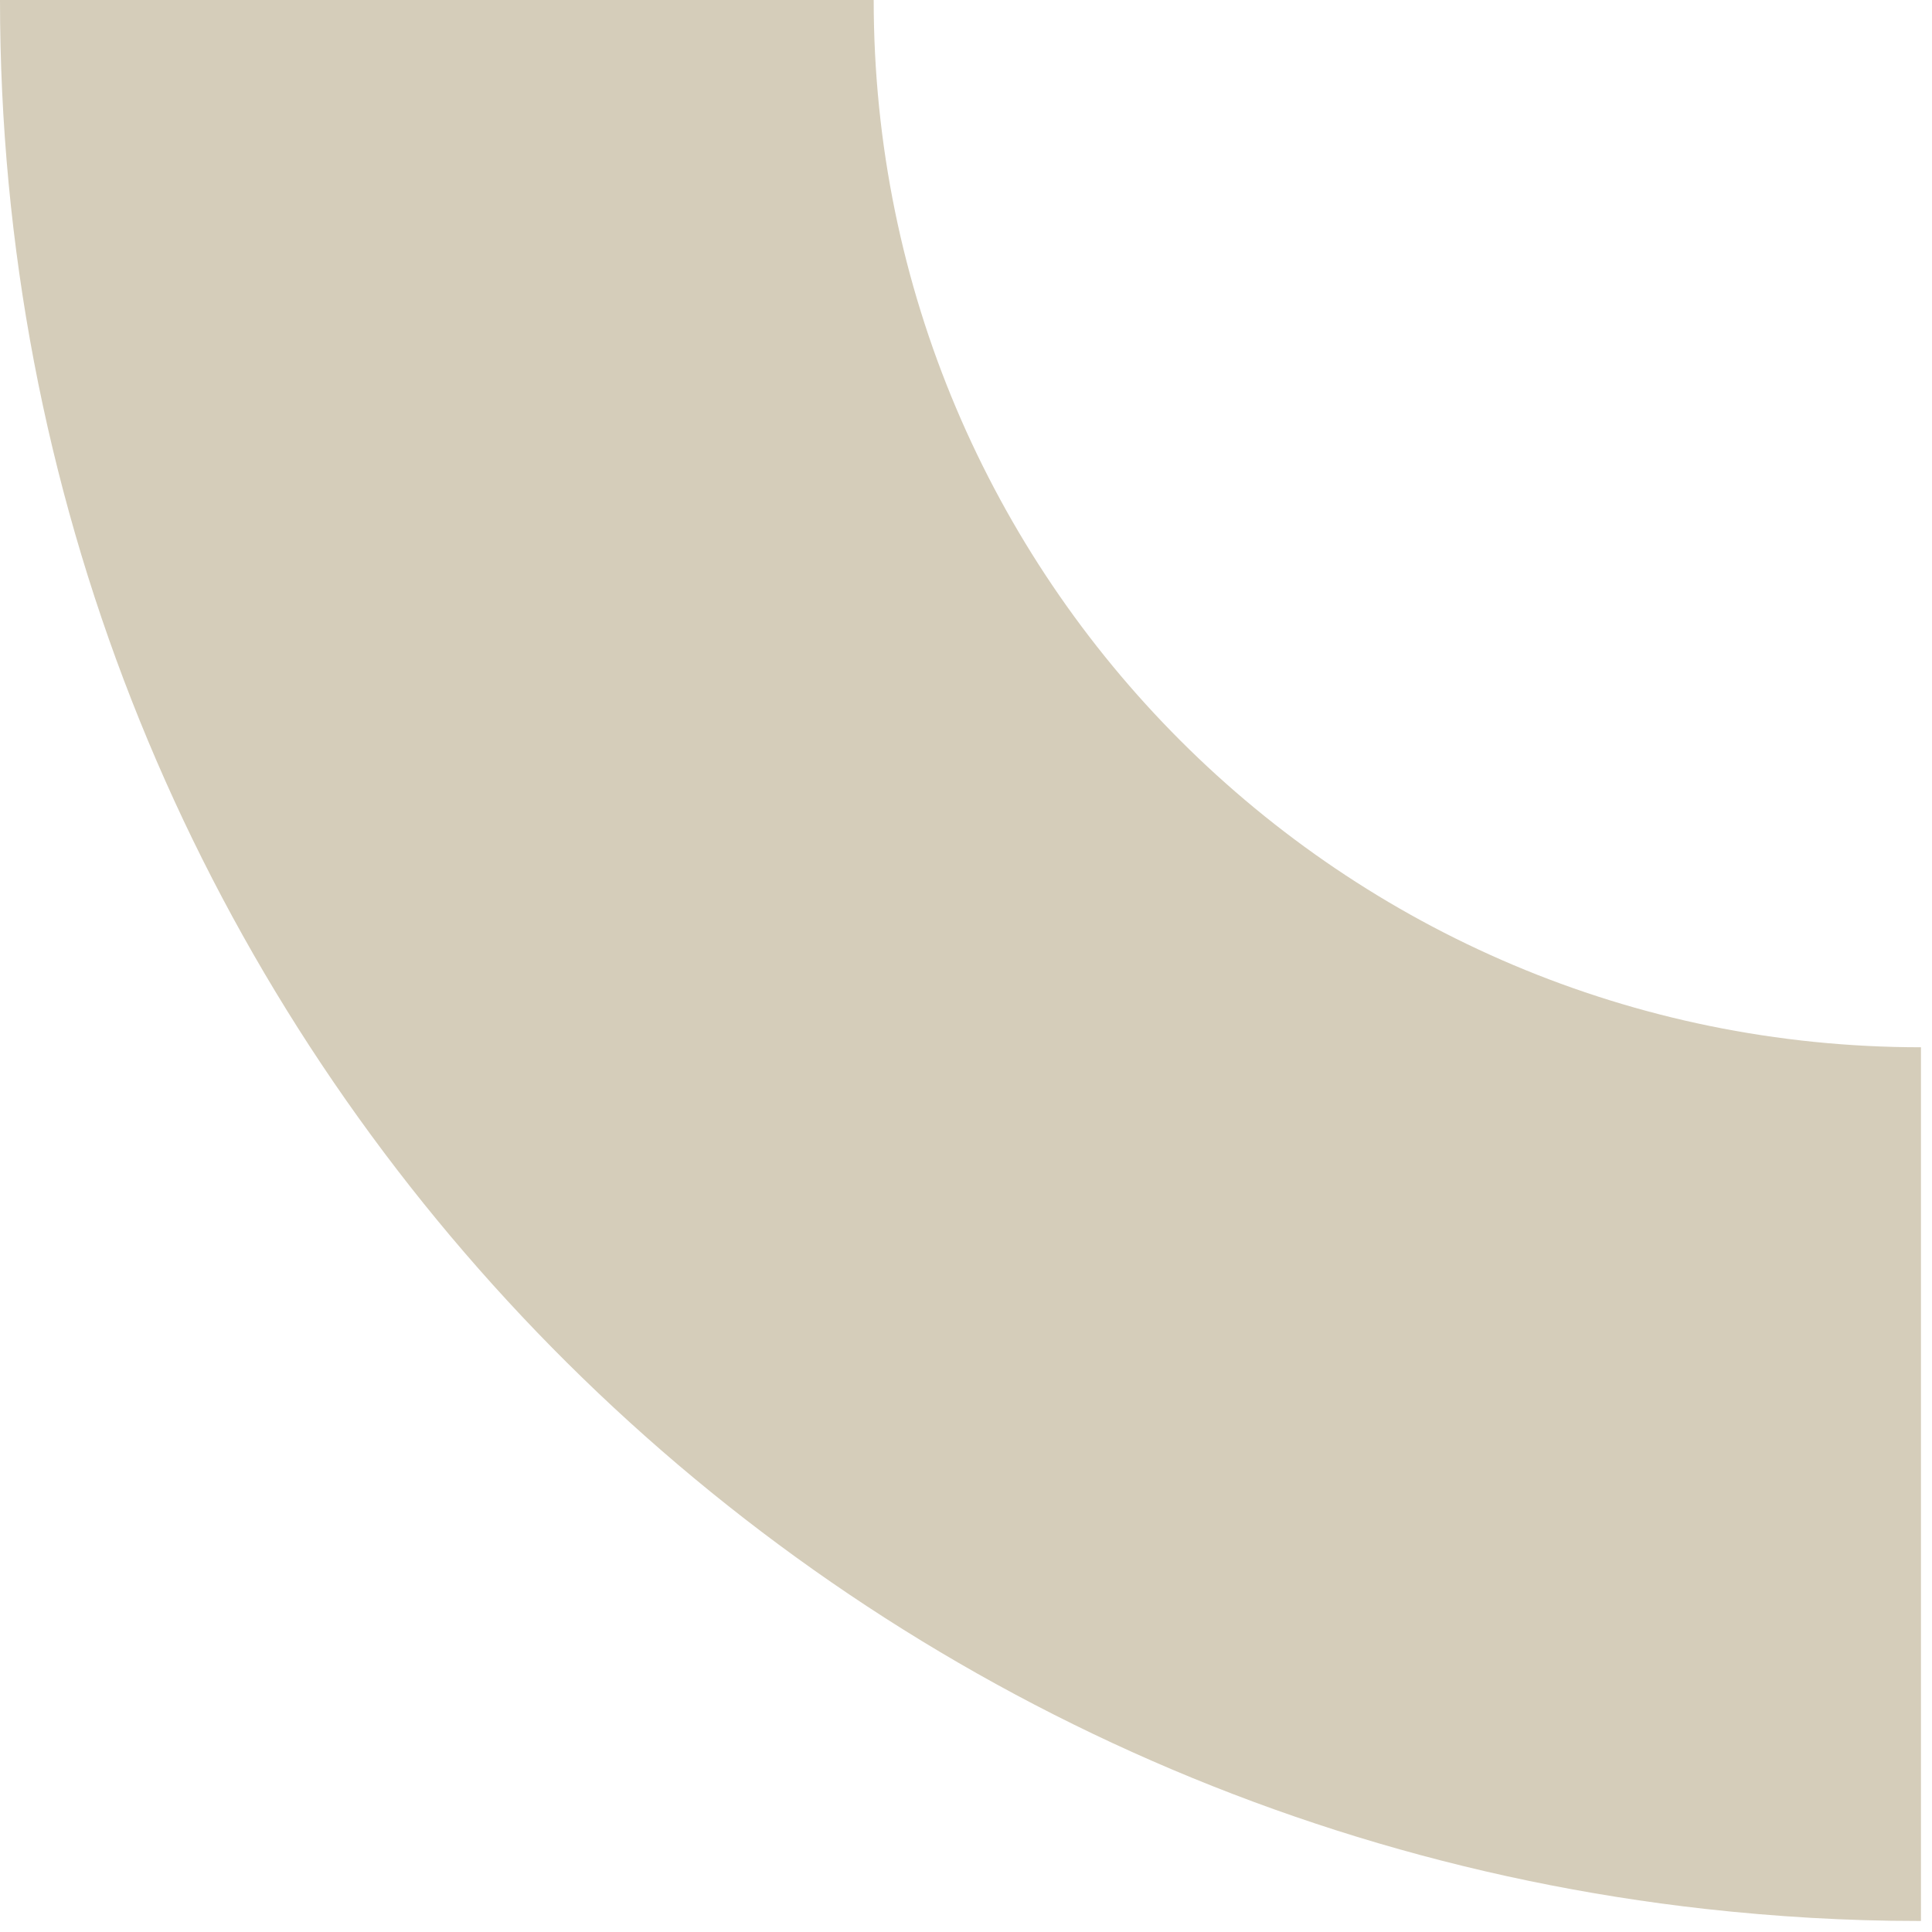 <?xml version="1.0" encoding="utf-8"?>
<svg xmlns="http://www.w3.org/2000/svg" fill="none" height="100%" overflow="visible" preserveAspectRatio="none" style="display: block;" viewBox="0 0 63 63" width="100%">
<path d="M62.64 34.15V62.64H62.53C60.2 62.64 57.9 62.5 55.63 62.25C24.34 58.77 0 32.23 0 0H28.49C28.49 18.87 43.78 34.15 62.64 34.15Z" fill="#D5CDBA" id="Vector"/>
</svg>